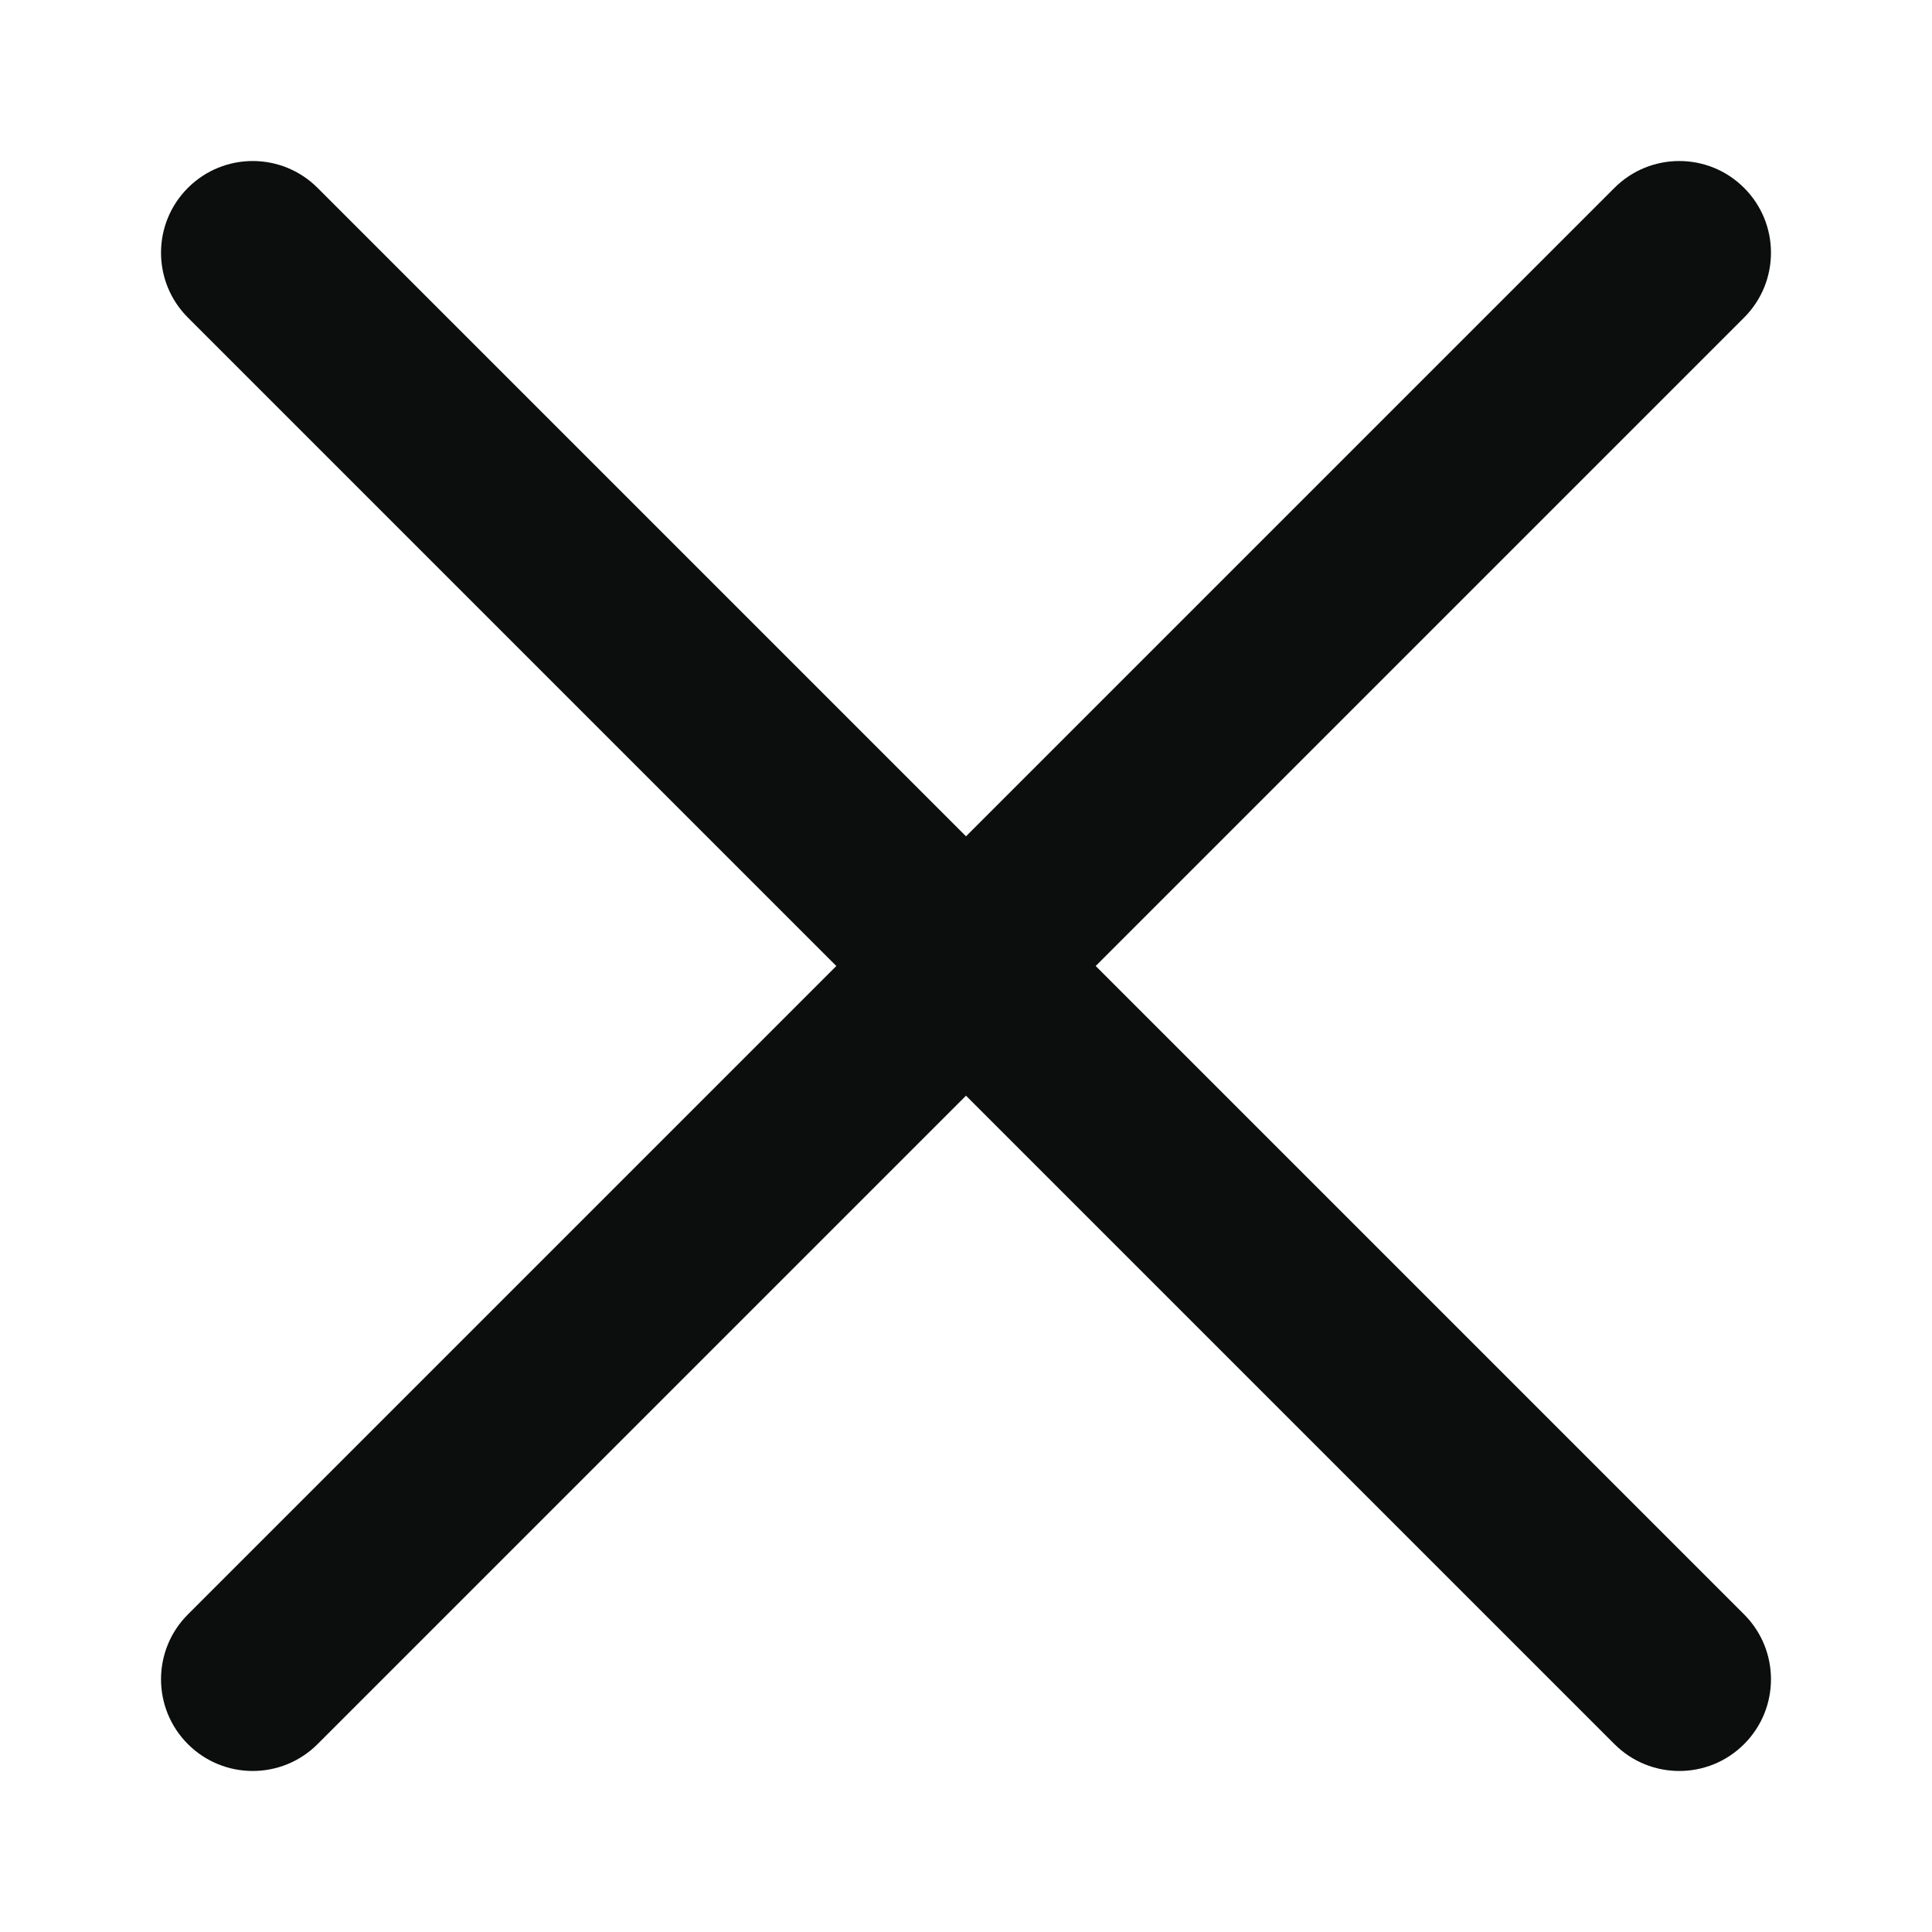 <?xml version="1.0" encoding="UTF-8"?>
<svg width="24px" height="24px" viewBox="0 0 24 24" version="1.1" xmlns="http://www.w3.org/2000/svg" xmlns:xlink="http://www.w3.org/1999/xlink">
    <title>close</title>
    <g id="close" stroke="none" stroke-width="1" fill="none" fill-rule="evenodd">
        <g id="Group-3">
            <rect id="Rectangle" x="0" y="0" width="24" height="24"></rect>
            <path d="M21.666,2.334 C22.111,2.779 22.111,3.5 21.666,3.945 L13.611,12 L21.666,20.055 C22.111,20.5 22.111,21.221 21.666,21.666 C21.221,22.111 20.5,22.111 20.055,21.666 L12,13.611 L3.945,21.666 C3.5,22.111 2.779,22.111 2.334,21.666 C1.889,21.221 1.889,20.5 2.334,20.055 L10.389,12 L2.334,3.945 C1.889,3.5 1.889,2.779 2.334,2.334 C2.779,1.889 3.5,1.889 3.945,2.334 L12,10.389 L20.055,2.334 C20.5,1.889 21.221,1.889 21.666,2.334 Z" id="Combined-Shape" fill="#0C0E0E"></path>
        </g>
    </g>
</svg>